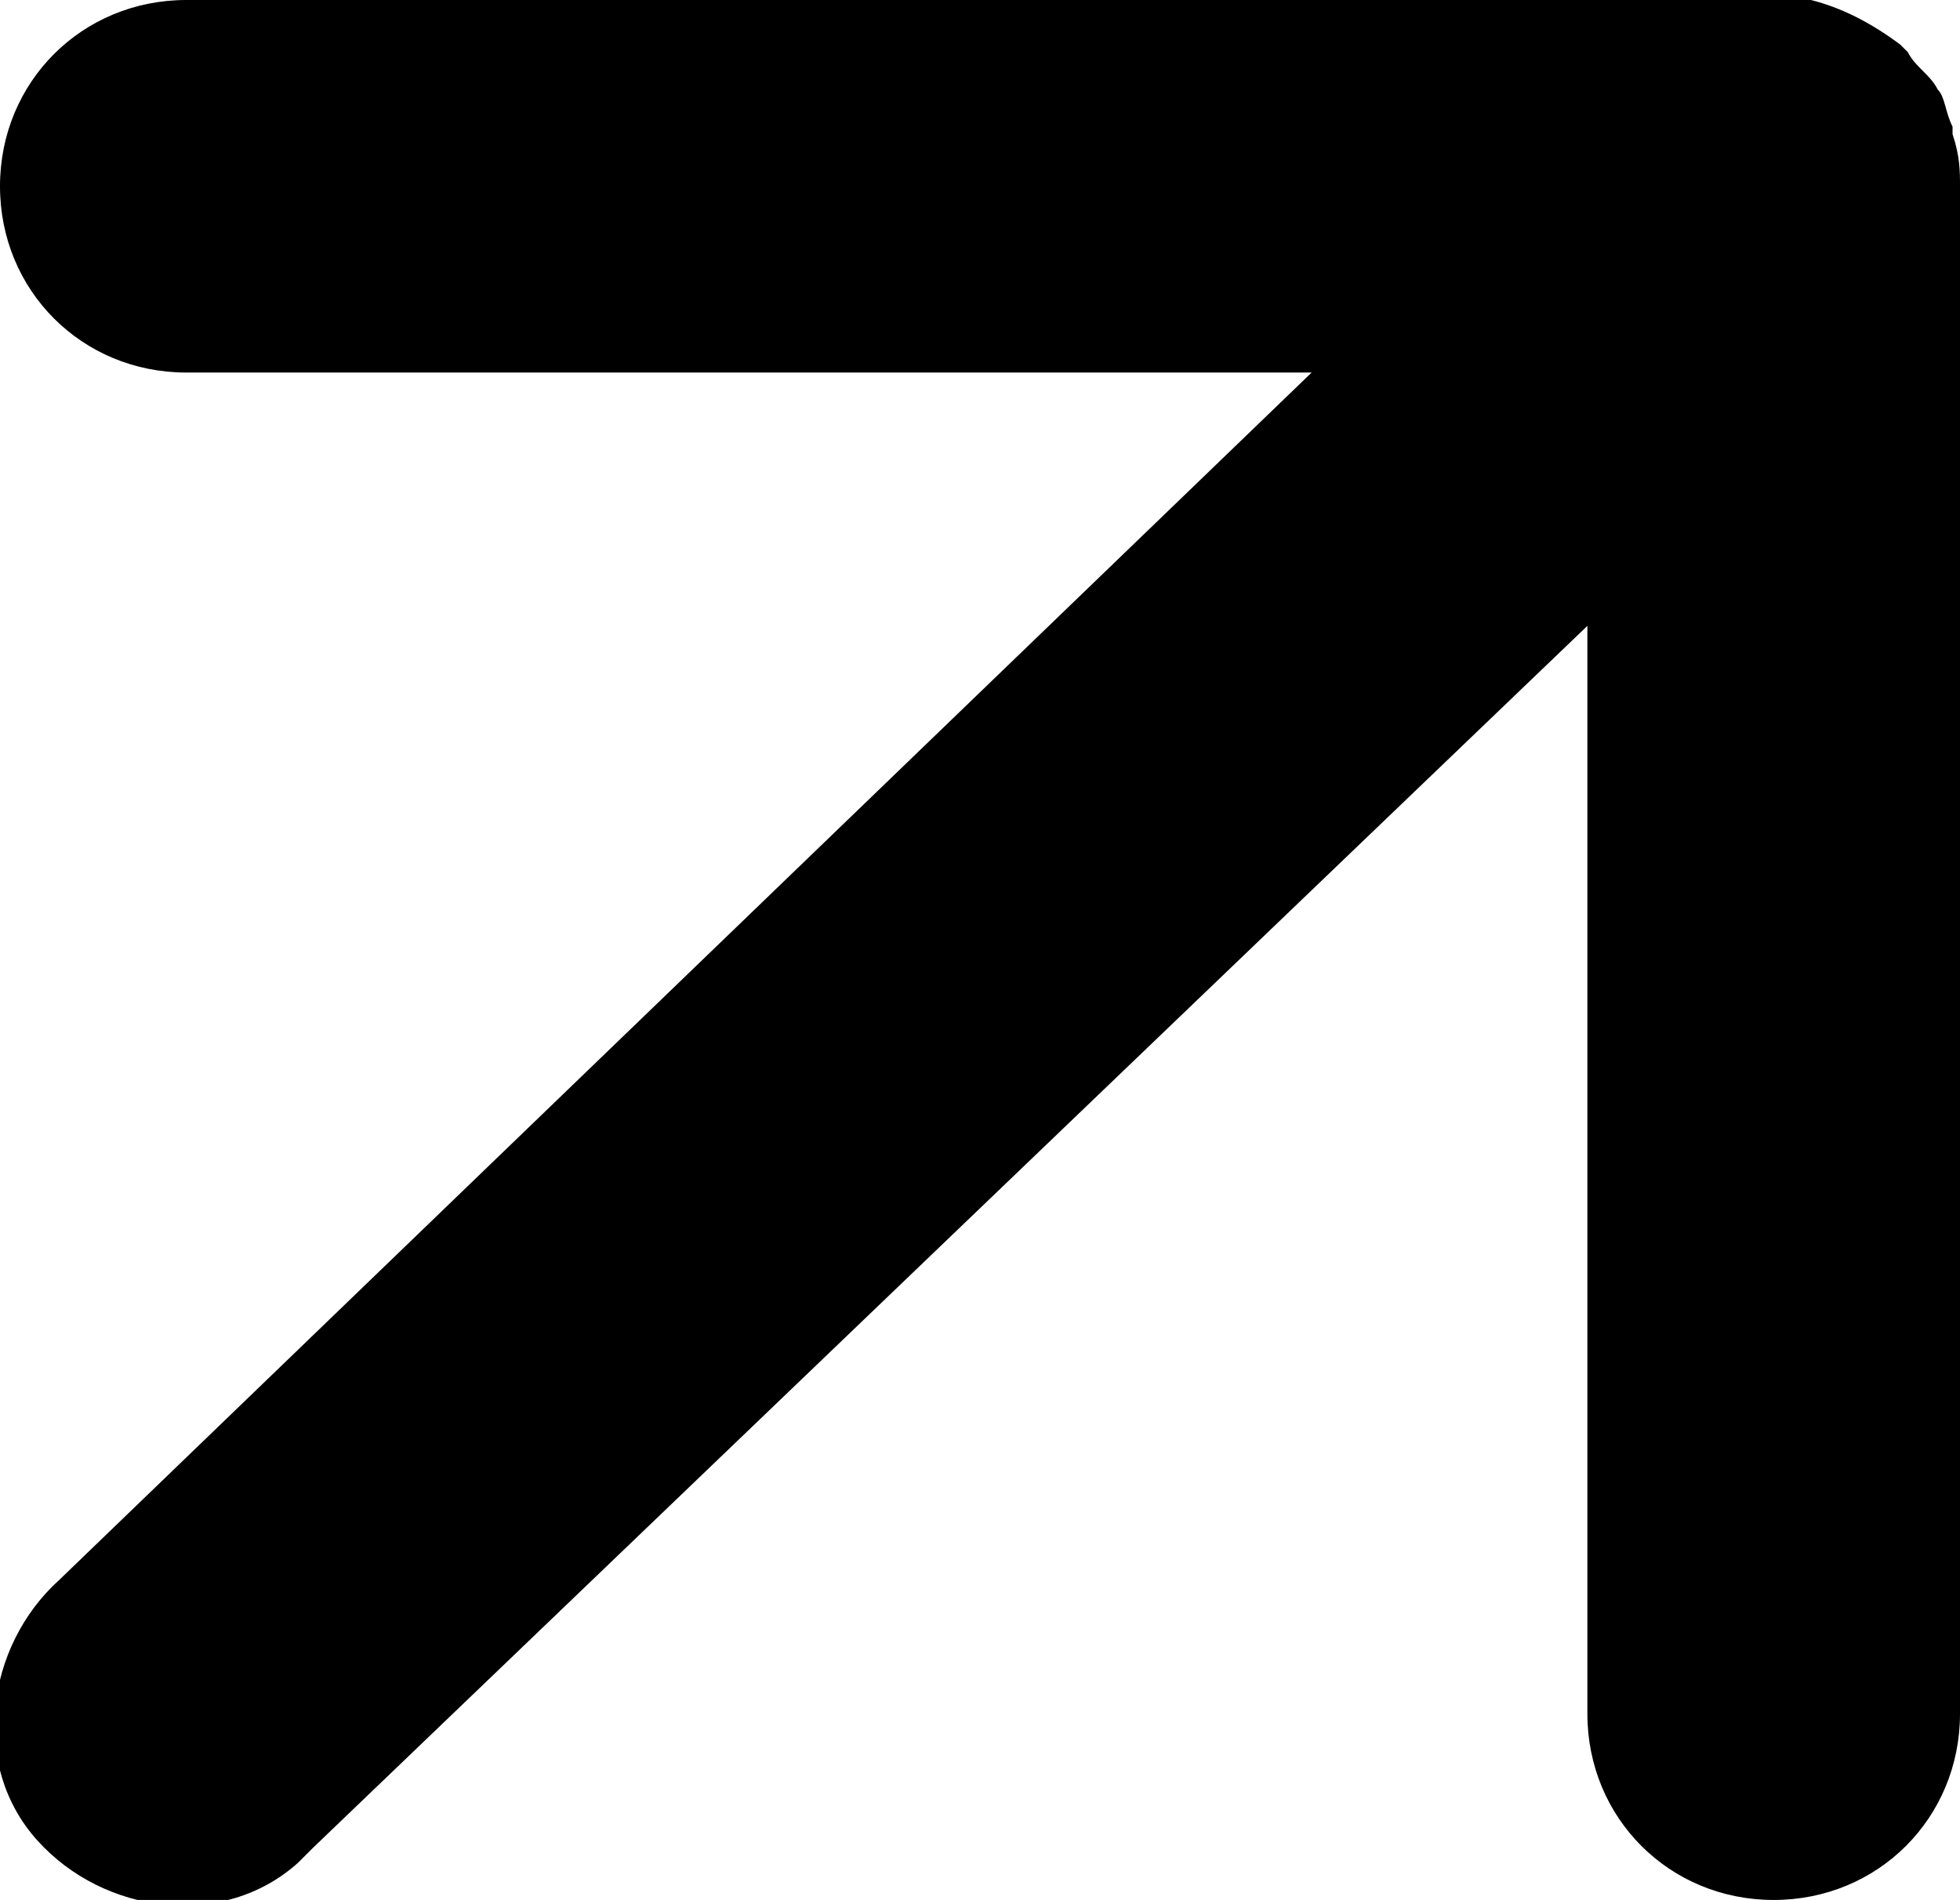 <?xml version="1.0" encoding="utf-8"?>
<!-- Generator: Adobe Illustrator 25.0.0, SVG Export Plug-In . SVG Version: 6.00 Build 0)  -->
<svg version="1.1" id="Livello_1" xmlns="http://www.w3.org/2000/svg" xmlns:xlink="http://www.w3.org/1999/xlink" x="0px" y="0px"
	 viewBox="0 0 26.3 25.5" style="enable-background:new 0 0 26.3 25.5;" xml:space="preserve">
<g id="Livello_2_1_">
	<g id="Livello_1-2">
		<path d="M26.2,1.8V1.7c-0.1-0.2-0.1-0.4-0.2-0.5l0,0c-0.1-0.2-0.3-0.3-0.4-0.5l-0.1-0.1c-0.4-0.3-0.8-0.5-1.2-0.6H24h-0.2H2.5
			C1.1,0,0,1.1,0,2.5S1.1,5,2.5,5h15.1L0.8,21.2c-1,0.9-1.2,2.5-0.3,3.5S3,25.9,4,25c0.1-0.1,0.1-0.1,0.2-0.2L21.3,8.4V23
			c0,1.4,1.1,2.5,2.5,2.5s2.5-1.1,2.5-2.5V2.5C26.3,2.3,26.3,2.1,26.2,1.8z"/>
	</g>
</g>
</svg>
